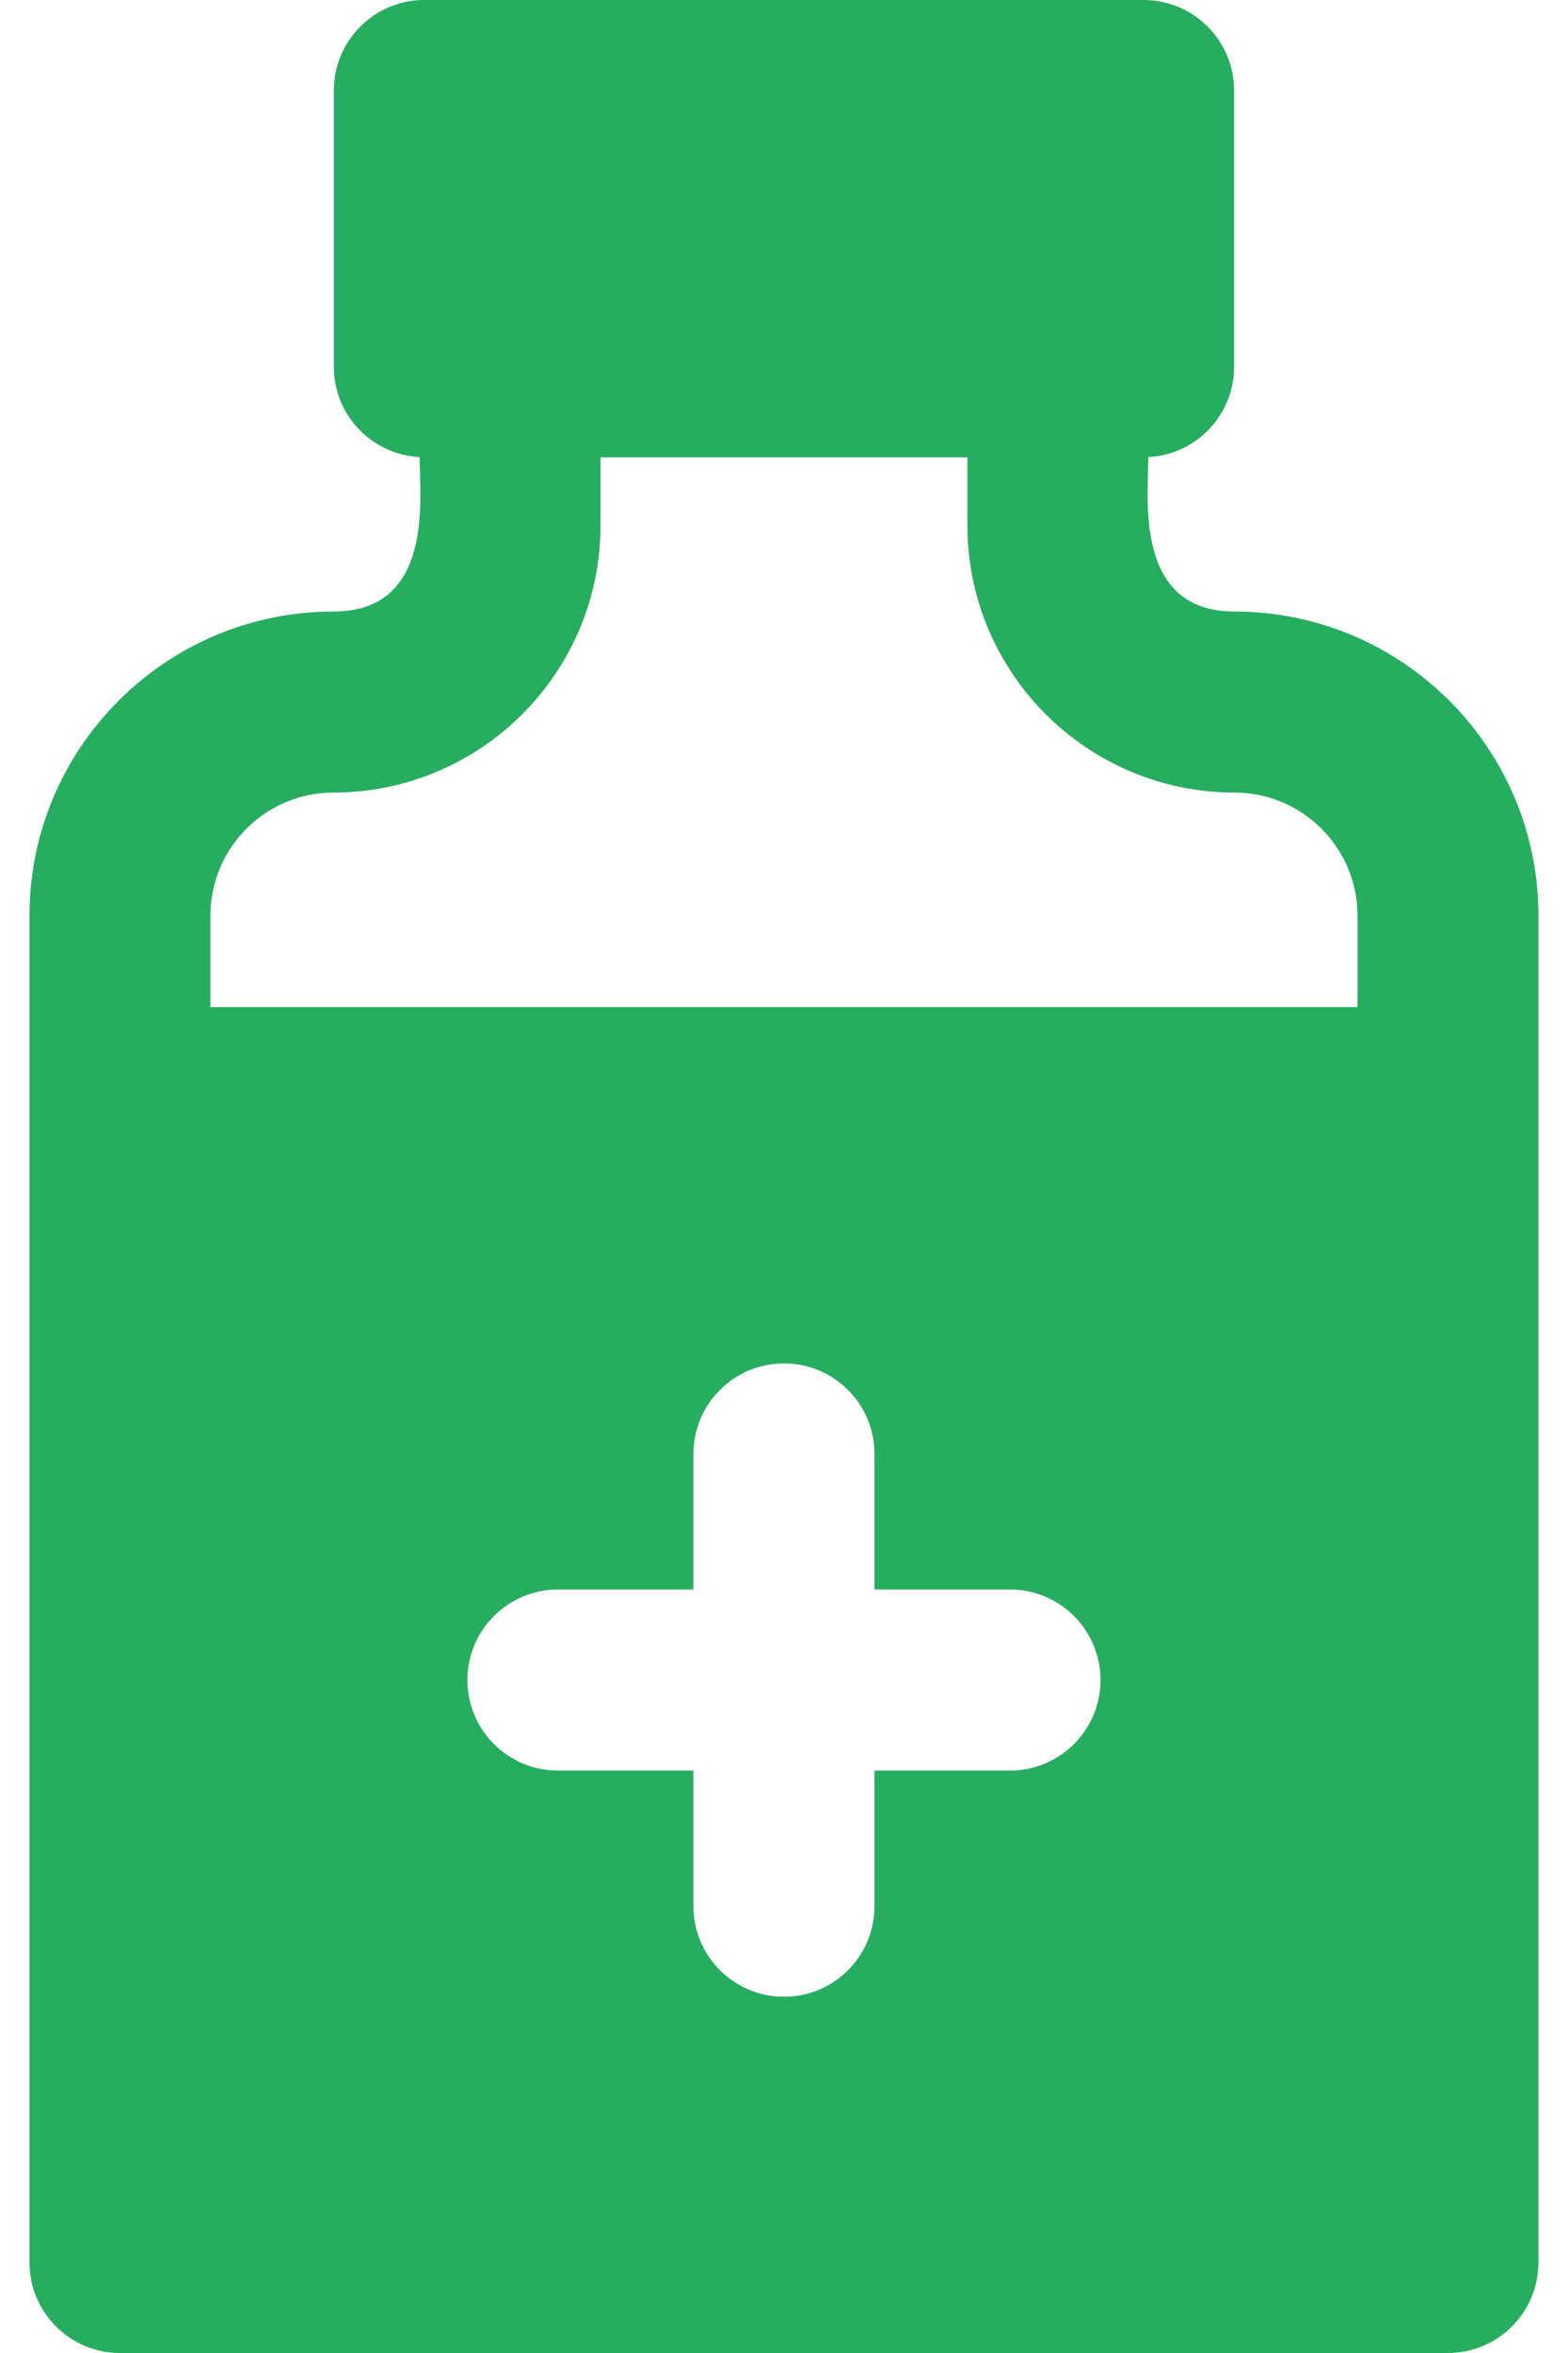 <svg width="20" height="30" viewBox="0 0 20 30" fill="none" xmlns="http://www.w3.org/2000/svg">
<path d="M15.746 7.797C14.46 7.797 14.647 6.341 14.647 5.828C15.256 5.796 15.741 5.294 15.741 4.677V1.154C15.741 0.517 15.224 0 14.587 0H5.412C4.775 0 4.258 0.517 4.258 1.154V4.677C4.258 5.294 4.743 5.796 5.352 5.828C5.352 6.344 5.544 7.797 4.253 7.797C2.115 7.797 0.376 9.536 0.376 11.674V28.846C0.376 29.483 0.893 30 1.53 30H18.469C19.106 30 19.623 29.483 19.623 28.846V11.674H19.623C19.623 9.536 17.884 7.797 15.746 7.797ZM12.883 22.574H11.154V24.304C11.154 24.941 10.637 25.458 10 25.458C9.362 25.458 8.845 24.941 8.845 24.304V22.574H7.116C6.479 22.574 5.962 22.058 5.962 21.42C5.962 20.783 6.479 20.266 7.116 20.266H8.845V18.537C8.845 17.9 9.362 17.383 10 17.383C10.637 17.383 11.154 17.9 11.154 18.537V20.266H12.883C13.52 20.266 14.037 20.783 14.037 21.42C14.037 22.058 13.52 22.574 12.883 22.574ZM17.315 12.841H2.684V11.674C2.684 10.809 3.388 10.105 4.253 10.105C6.132 10.105 7.66 8.577 7.66 6.698V5.831H12.339V6.698C12.339 8.577 13.867 10.105 15.746 10.105C16.611 10.105 17.315 10.809 17.315 11.674V12.841V12.841Z" fill="#27AD60"/>
</svg>

